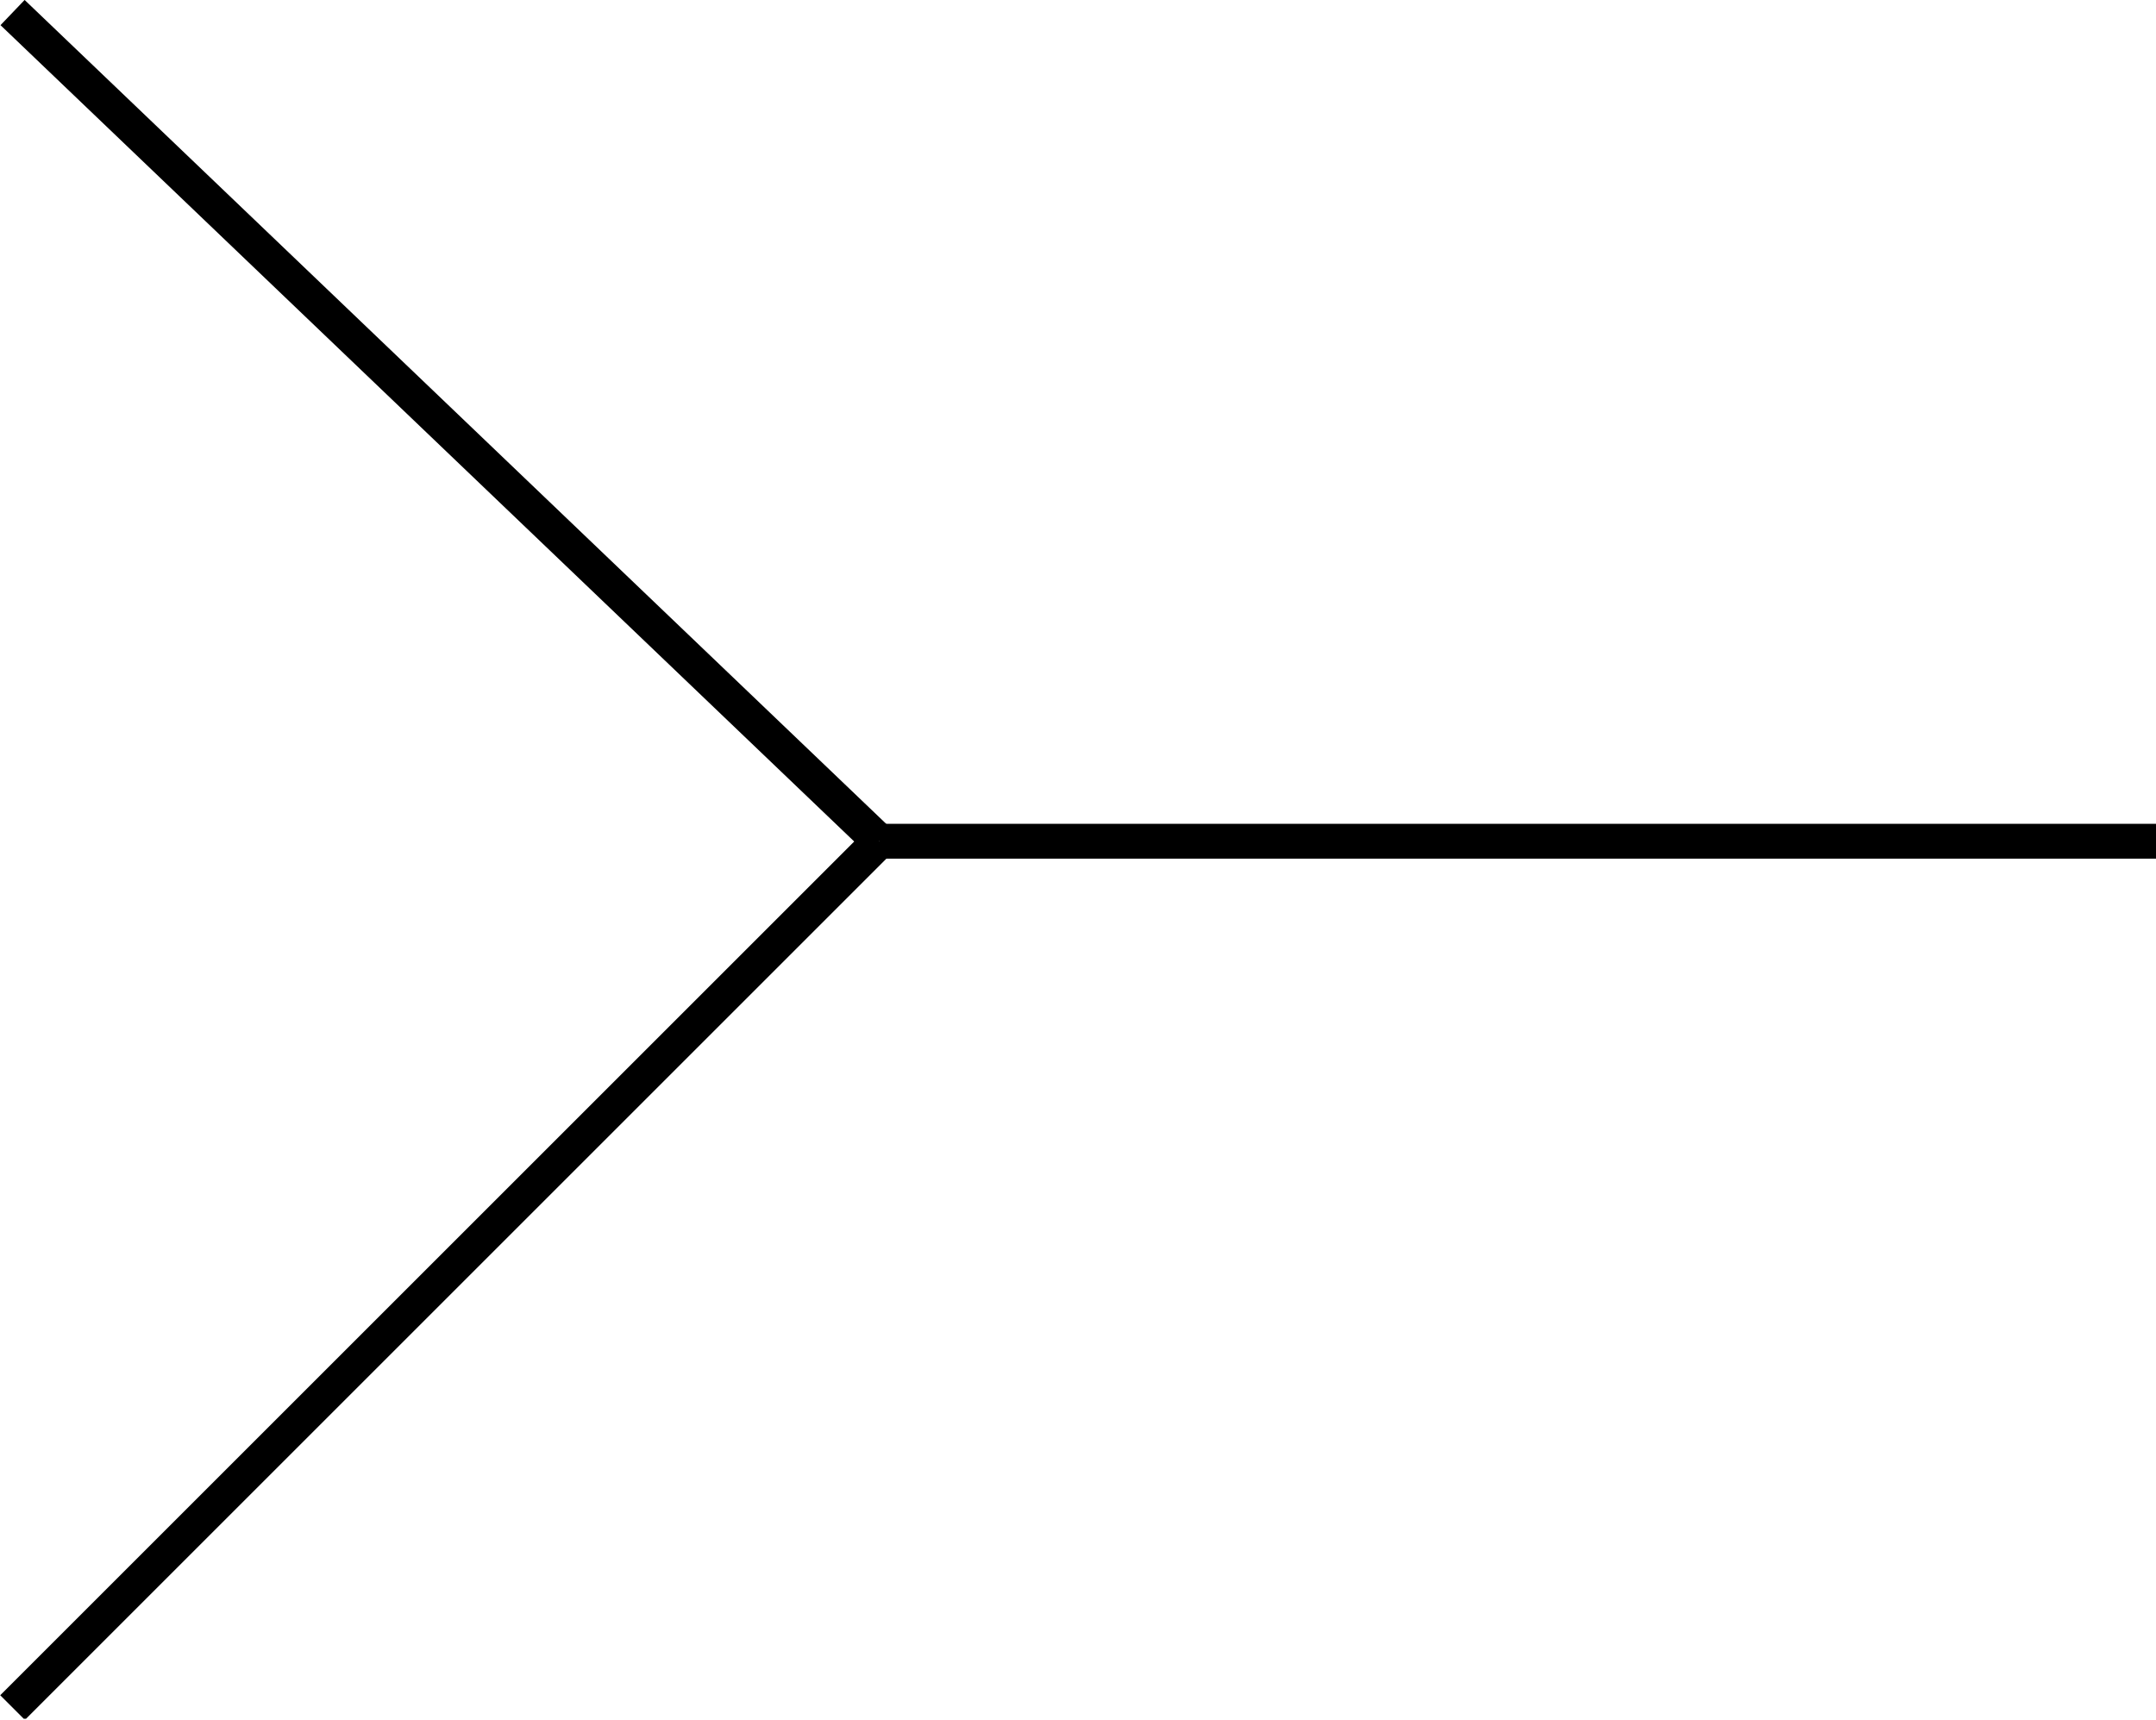 <svg id="Layer_1" data-name="Layer 1" xmlns="http://www.w3.org/2000/svg"
    xmlns:xlink="http://www.w3.org/1999/xlink" viewBox="0 0 30.9 24.66">
    <defs>
        <style>.cls-1,.cls-3{fill:none;}.cls-2{clip-path:url(#clip-path);}.cls-3{stroke:#000;stroke-miterlimit:1;stroke-width:0.5px;}</style>
        <clipPath id="clip-path" transform="translate(0 0)">
            <rect class="cls-1" width="30.9" height="24.64"/>
        </clipPath>
    </defs>
    <g class="cls-2">
        <line class="cls-3" x1="12.6" y1="12.06" x2="30.9" y2="12.06"/>
        <line class="cls-3" x1="12.6" y1="12.06" x2="0.18" y2="0.18"/>
        <line class="cls-3" x1="0.18" y1="24.48" x2="12.6" y2="12.06"/>
    </g>
</svg>
